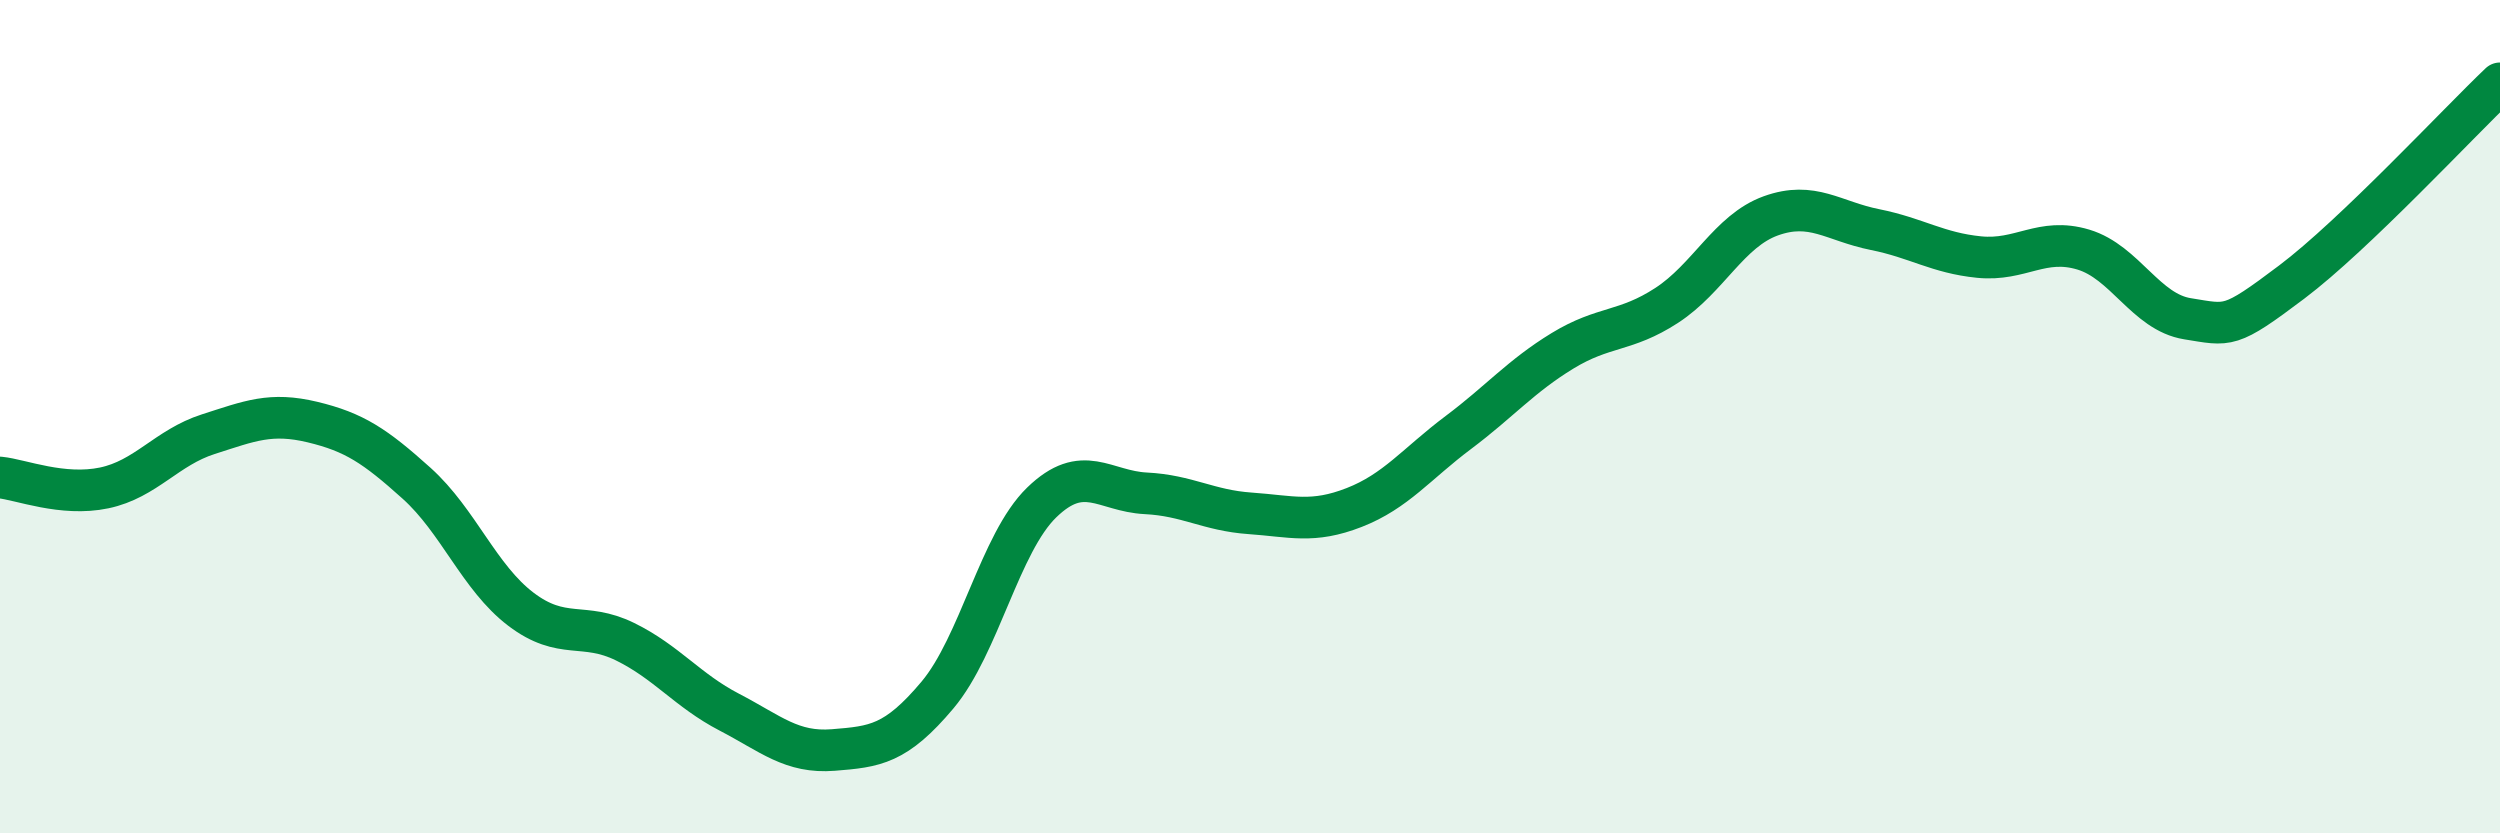 
    <svg width="60" height="20" viewBox="0 0 60 20" xmlns="http://www.w3.org/2000/svg">
      <path
        d="M 0,11.46 C 0.5,11.51 1.5,11.92 2.5,11.71 C 3.5,11.5 4,10.74 5,10.42 C 6,10.1 6.5,9.89 7.5,10.13 C 8.5,10.37 9,10.7 10,11.6 C 11,12.5 11.5,13.86 12.5,14.62 C 13.5,15.38 14,14.91 15,15.4 C 16,15.89 16.5,16.57 17.5,17.09 C 18.5,17.61 19,18.08 20,18 C 21,17.92 21.5,17.87 22.5,16.68 C 23.5,15.49 24,13.03 25,12.06 C 26,11.09 26.5,11.79 27.5,11.84 C 28.5,11.89 29,12.25 30,12.32 C 31,12.39 31.5,12.57 32.5,12.18 C 33.5,11.79 34,11.13 35,10.38 C 36,9.63 36.5,9.03 37.5,8.42 C 38.5,7.81 39,7.98 40,7.33 C 41,6.68 41.5,5.54 42.5,5.18 C 43.5,4.82 44,5.31 45,5.51 C 46,5.71 46.5,6.07 47.5,6.17 C 48.5,6.27 49,5.69 50,5.99 C 51,6.29 51.5,7.49 52.5,7.65 C 53.5,7.81 53.5,7.9 55,6.77 C 56.5,5.64 59,2.95 60,2L60 20L0 20Z"
        fill="#008740"
        opacity="0.1"
        stroke-linecap="round"
        stroke-linejoin="round"
      />
      <path
        d="M 0,11.46 C 0.5,11.51 1.5,11.92 2.5,11.71 C 3.5,11.5 4,10.74 5,10.42 C 6,10.1 6.5,9.89 7.5,10.13 C 8.5,10.37 9,10.7 10,11.6 C 11,12.5 11.5,13.86 12.5,14.62 C 13.5,15.38 14,14.91 15,15.4 C 16,15.89 16.5,16.57 17.5,17.09 C 18.5,17.61 19,18.08 20,18 C 21,17.92 21.5,17.87 22.5,16.68 C 23.5,15.49 24,13.03 25,12.06 C 26,11.09 26.5,11.79 27.5,11.84 C 28.5,11.89 29,12.25 30,12.32 C 31,12.39 31.5,12.57 32.5,12.18 C 33.5,11.79 34,11.13 35,10.38 C 36,9.63 36.5,9.03 37.5,8.42 C 38.5,7.81 39,7.98 40,7.33 C 41,6.68 41.5,5.54 42.5,5.18 C 43.5,4.82 44,5.31 45,5.51 C 46,5.71 46.5,6.07 47.5,6.17 C 48.5,6.27 49,5.69 50,5.99 C 51,6.29 51.5,7.49 52.5,7.65 C 53.5,7.81 53.5,7.9 55,6.77 C 56.5,5.64 59,2.95 60,2"
        stroke="#008740"
        stroke-width="1"
        fill="none"
        stroke-linecap="round"
        stroke-linejoin="round"
      />
    </svg>
  